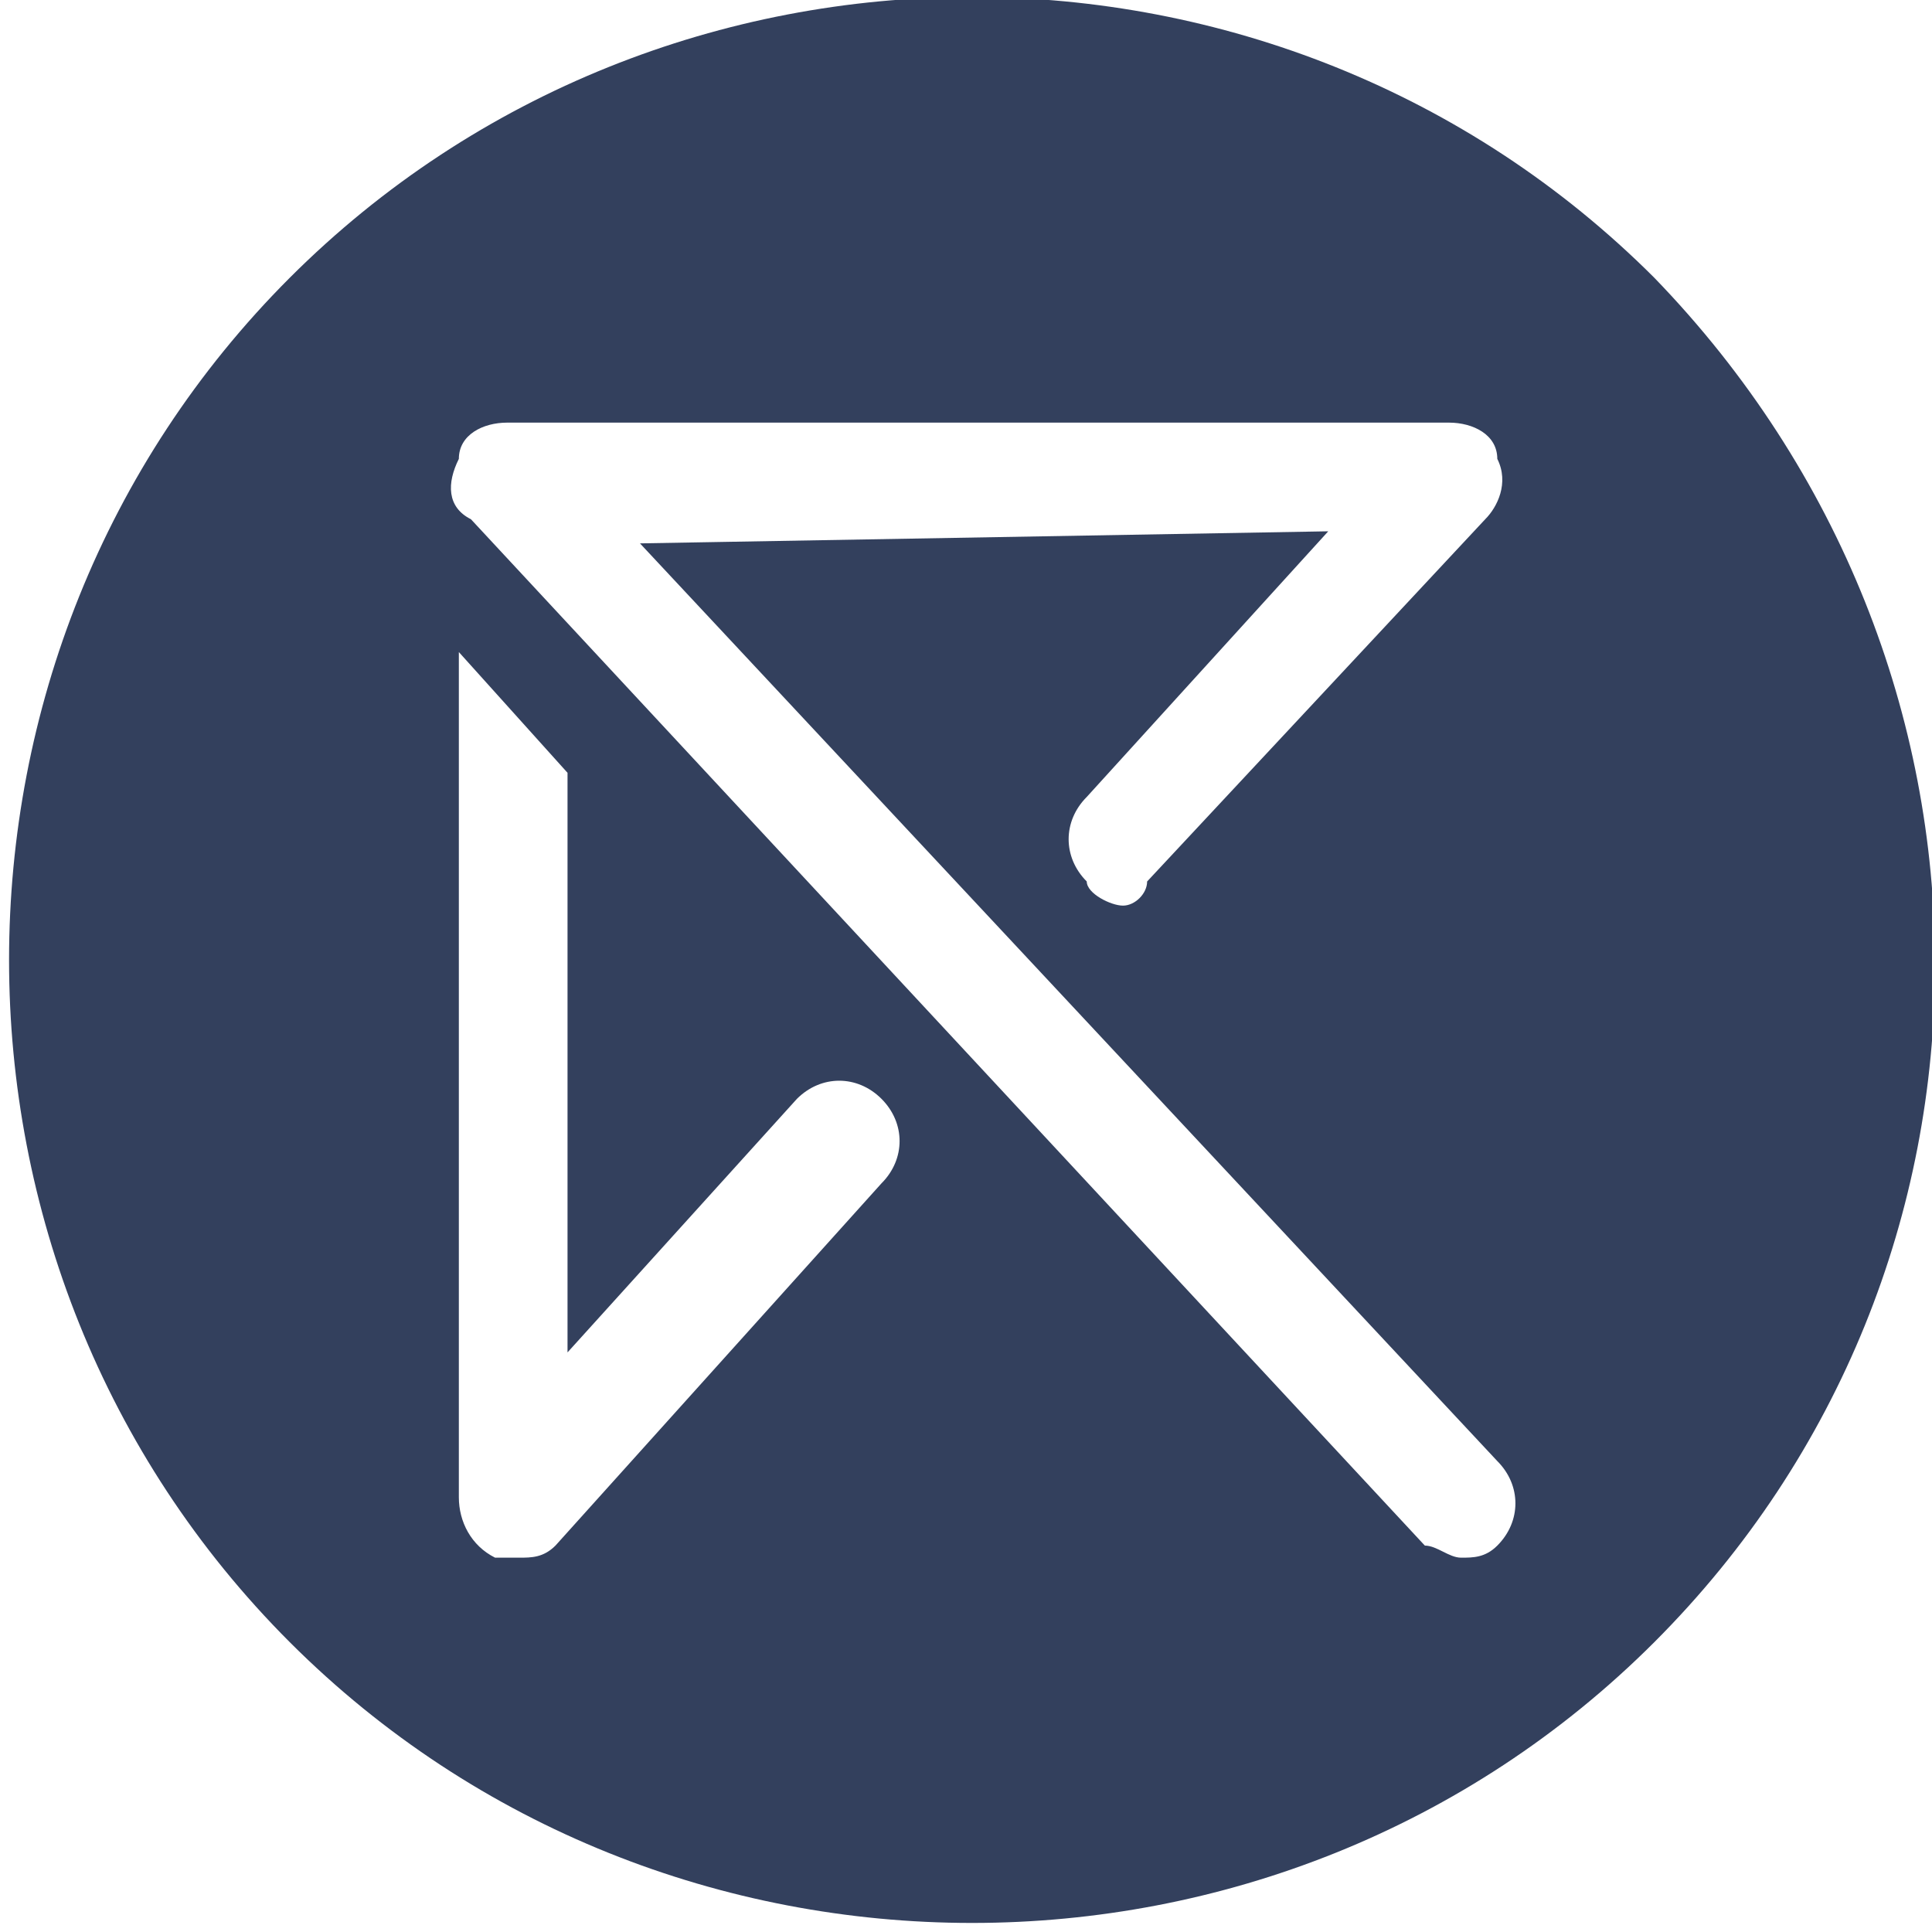 <?xml version="1.0" encoding="utf-8"?>
<!-- Generator: Adobe Illustrator 20.0.0, SVG Export Plug-In . SVG Version: 6.00 Build 0)  -->
<!DOCTYPE svg PUBLIC "-//W3C//DTD SVG 1.1//EN" "http://www.w3.org/Graphics/SVG/1.1/DTD/svg11.dtd">
<svg version="1.1" id="Ebene_1" xmlns="http://www.w3.org/2000/svg" xmlns:xlink="http://www.w3.org/1999/xlink" x="0px" y="0px"
	 viewBox="0 0 16 16" enable-background="new 0 0 16 16" xml:space="preserve">
<g>
	<path fill="#33405D" d="M13.7,2.3c-3.1-3.1-8.2-3.1-11.3,0c-3.1,3.1-3.1,8.2,0,11.3c3.1,3.1,8.2,3.1,11.3,0
		C16.8,10.5,16.8,5.5,13.7,2.3z M7.3,9.8l-2.7,3c-0.1,0.1-0.2,0.1-0.3,0.1c-0.1,0-0.1,0-0.2,0c-0.2-0.1-0.3-0.3-0.3-0.5v-7l0.9,1
		v4.8l1.9-2.1c0.2-0.2,0.5-0.2,0.7,0C7.5,9.3,7.5,9.6,7.3,9.8z M5.3,4.5l7.1,7.6c0.2,0.2,0.2,0.5,0,0.7c-0.1,0.1-0.2,0.1-0.3,0.1
		c-0.1,0-0.2-0.1-0.3-0.1L3.9,4.3C3.7,4.2,3.7,4,3.8,3.8C3.8,3.6,4,3.5,4.2,3.5l7.8,0c0.2,0,0.4,0.1,0.4,0.3c0.1,0.2,0,0.4-0.1,0.5
		l-2.8,3C9.5,7.4,9.4,7.5,9.3,7.5c0,0,0,0,0,0C9.2,7.5,9,7.4,9,7.3C8.8,7.1,8.8,6.8,9,6.6l2-2.2L5.3,4.5z"/>
</g>
</svg>
